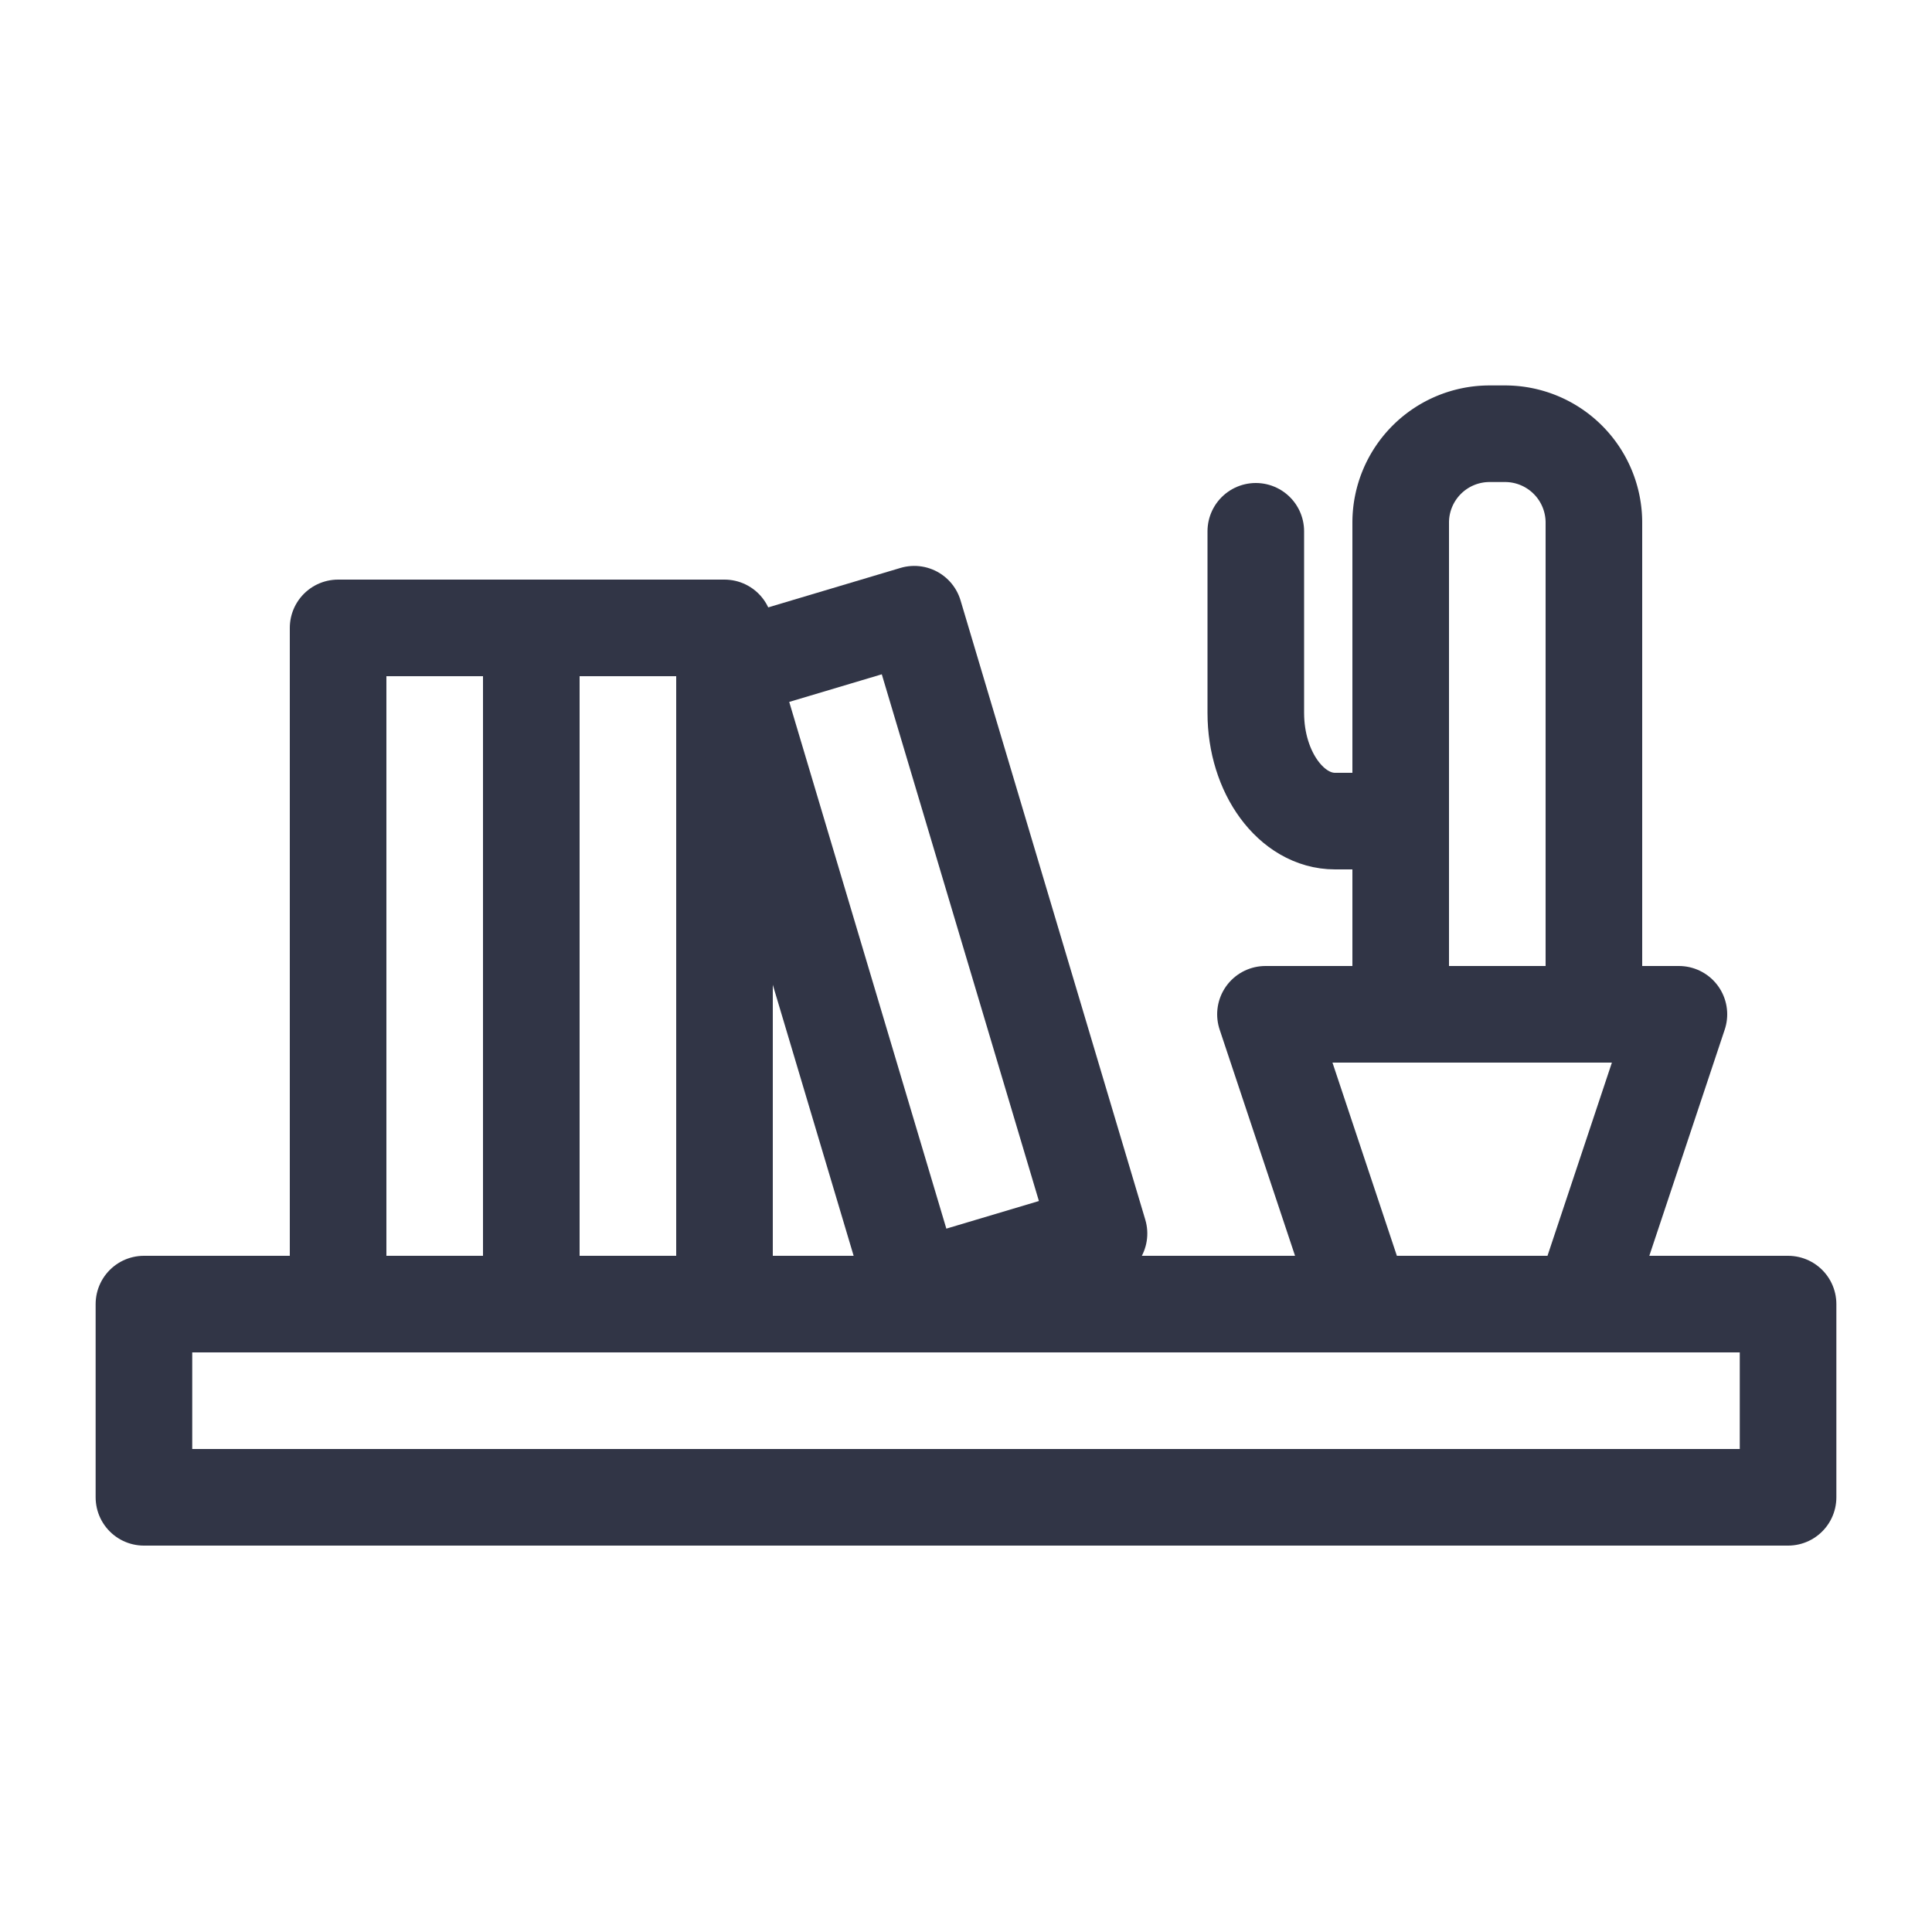 <svg id="Layer_1" data-name="Layer 1" xmlns="http://www.w3.org/2000/svg" viewBox="0 0 20 20"><rect x="1.49" y="13.5" width="17.02" height="2" style="fill:none;stroke:#313546;stroke-linecap:round;stroke-linejoin:round"/><rect x="3.5" y="6.5" width="2" height="7" style="fill:none;stroke:#313546;stroke-linecap:round;stroke-linejoin:round"/><rect x="5.5" y="6.5" width="2" height="7" style="fill:none;stroke:#313546;stroke-linecap:round;stroke-linejoin:round"/><rect x="8.46" y="6.51" width="2" height="6.69" transform="translate(-2.42 3.11) rotate(-16.61)" style="fill:none;stroke:#313546;stroke-linecap:round;stroke-linejoin:round"/><polygon points="16.38 13.5 14.1 13.5 13.1 10.5 17.38 10.5 16.38 13.5" style="fill:none;stroke:#313546;stroke-linecap:round;stroke-linejoin:round"/><path d="M15.42,4.49h.16a.92.92,0,0,1,.92.92v5.09a0,0,0,0,1,0,0h-2a0,0,0,0,1,0,0V5.41A.92.92,0,0,1,15.42,4.49Z" style="fill:none;stroke:#313546;stroke-linecap:round;stroke-linejoin:round"/><path d="M13,5.5V7.38c0,.62.37,1.12.82,1.12h.58" style="fill:none;stroke:#313546;stroke-linecap:round;stroke-linejoin:round"/></svg>